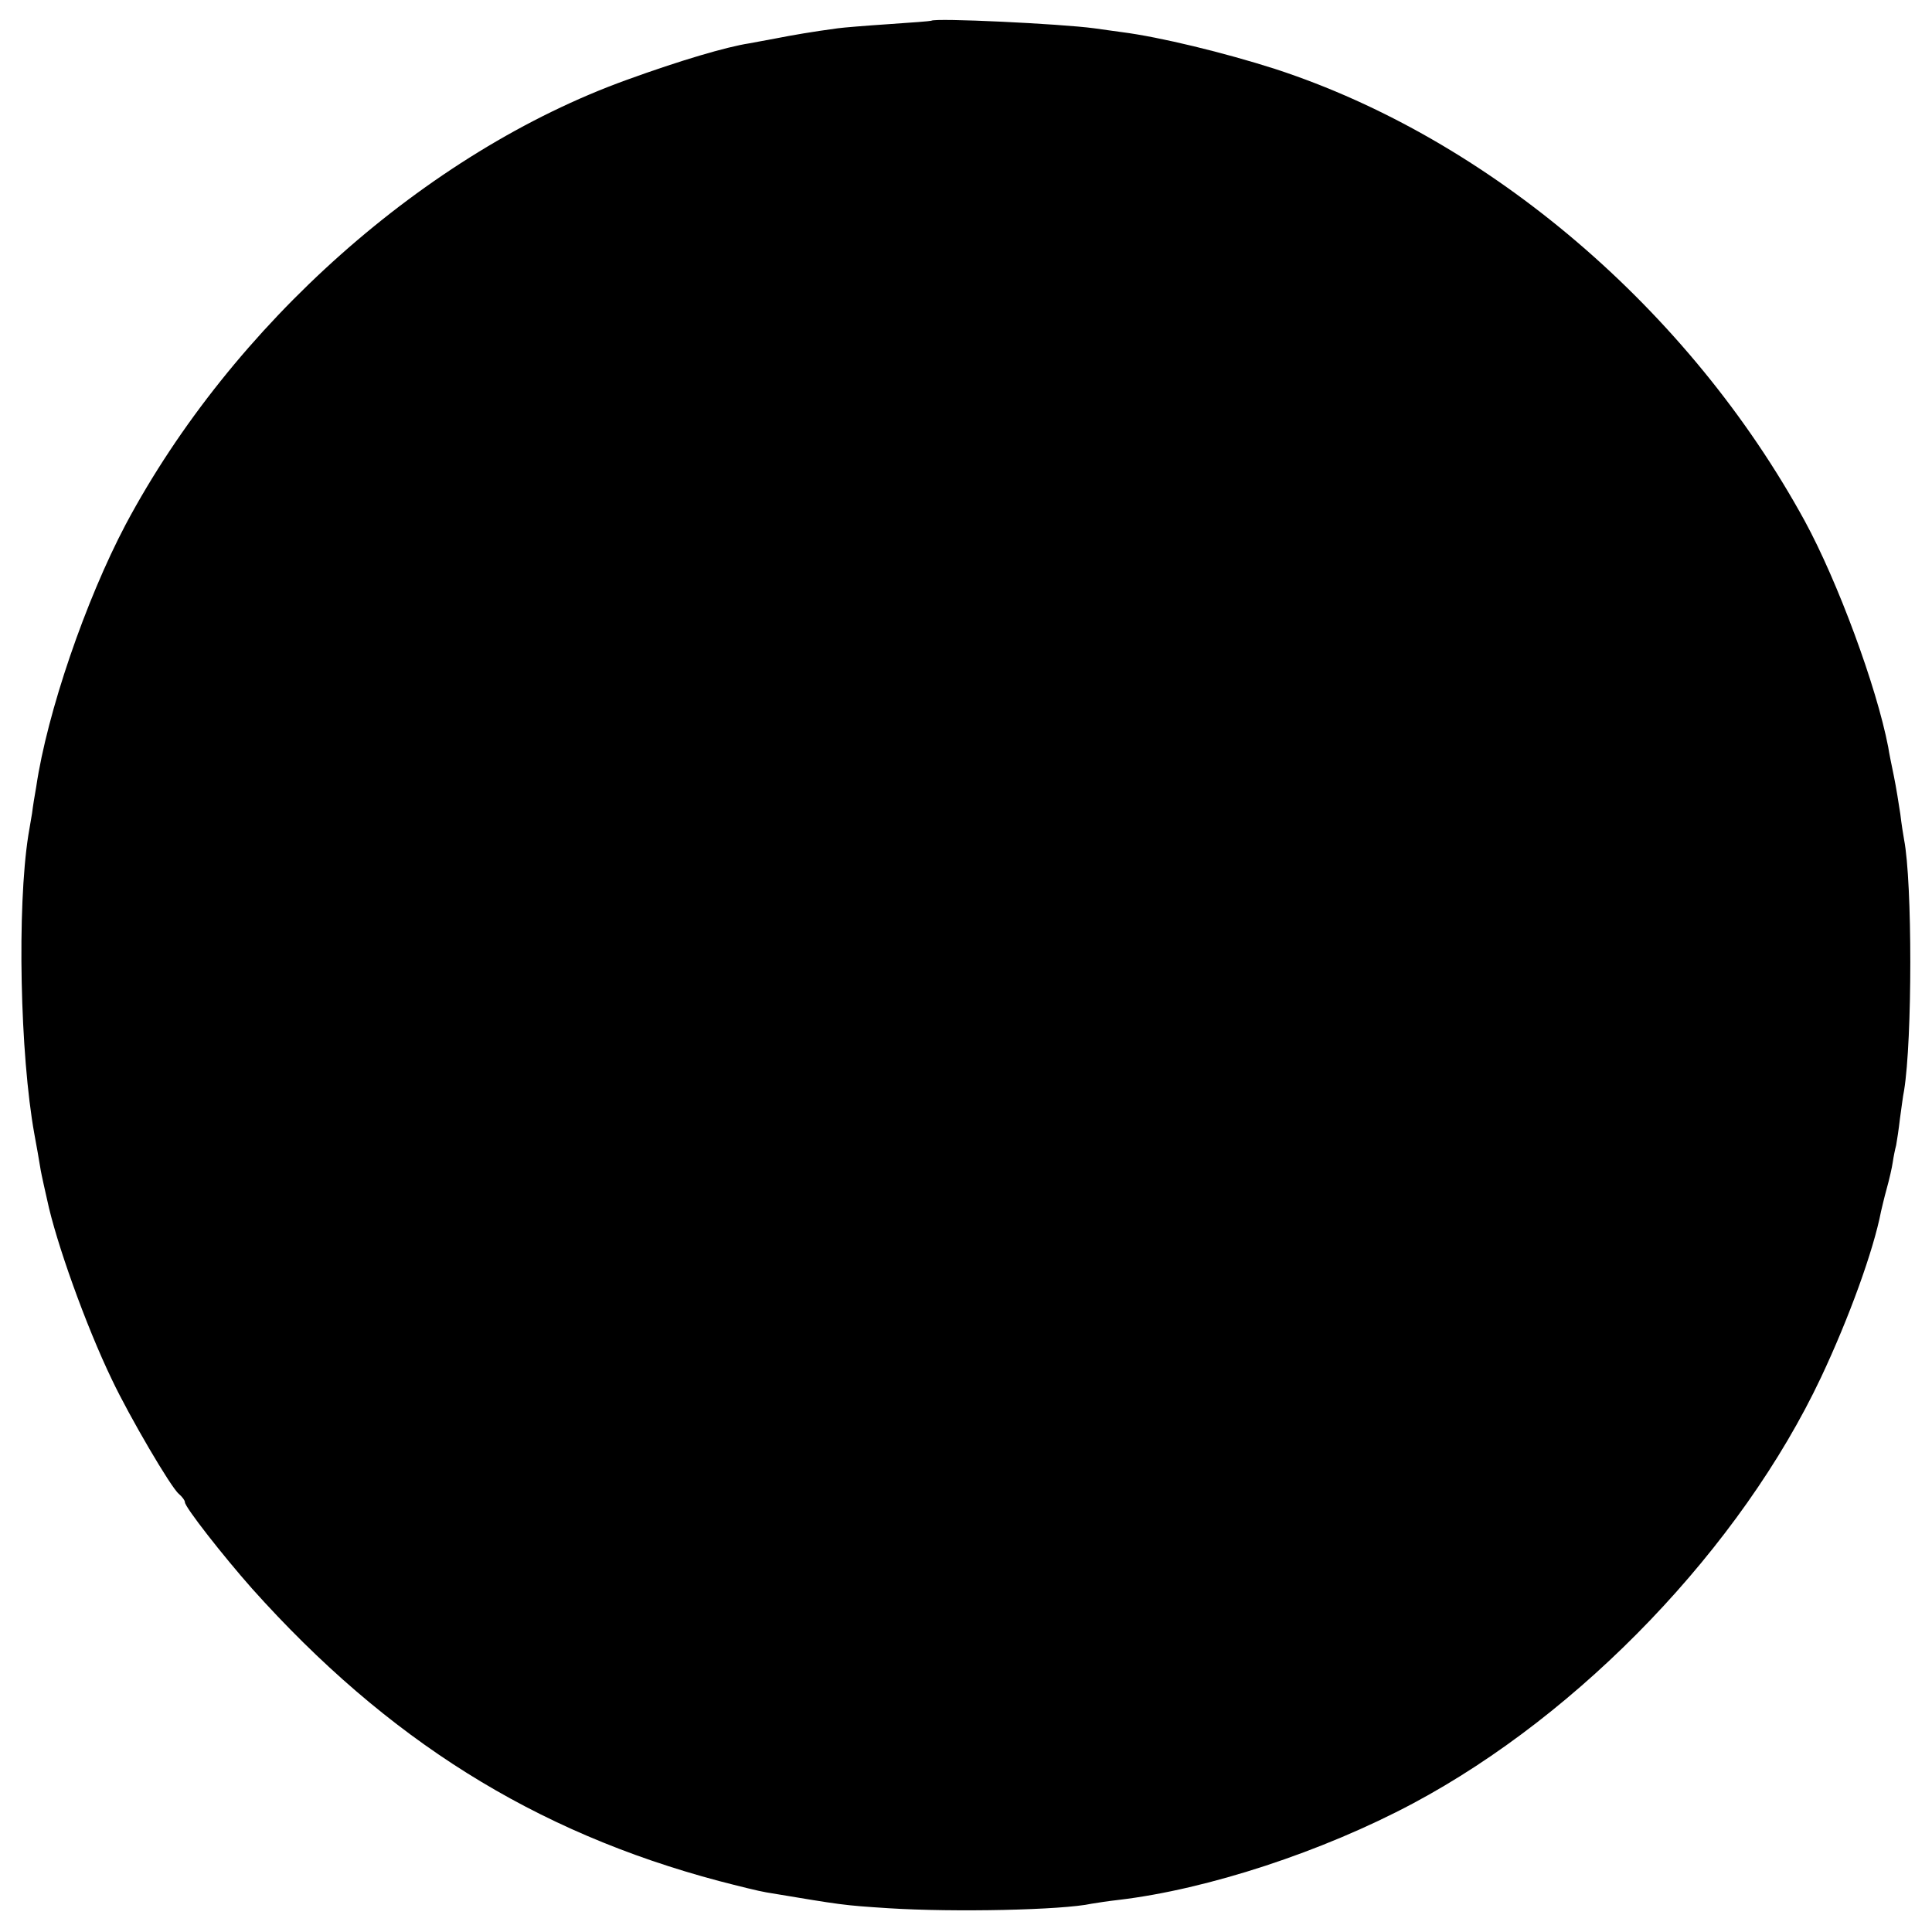 <?xml version="1.0" standalone="no"?>
<!DOCTYPE svg PUBLIC "-//W3C//DTD SVG 20010904//EN"
 "http://www.w3.org/TR/2001/REC-SVG-20010904/DTD/svg10.dtd">
<svg version="1.0" xmlns="http://www.w3.org/2000/svg"
 width="512pt" height="512pt" viewBox="0 0 512 512"
 preserveAspectRatio="xMidYMid meet">
<g transform="translate(0,512) scale(0.1,-0.1)"
fill="#000000" stroke="none">
<path d="M2468 5065 c-2 -1 -52 -5 -113 -9 -60 -4 -121 -9 -135 -11 -67 -9
-119 -18 -165 -27 -27 -5 -59 -11 -70 -13 -59 -9 -182 -45 -325 -97 -531 -192
-1045 -649 -1327 -1178 -106 -201 -208 -498 -237 -695 -4 -22 -9 -53 -11 -70
-3 -16 -7 -43 -10 -59 -30 -192 -22 -580 16 -791 6 -33 13 -71 15 -85 2 -14 7
-36 10 -50 3 -14 7 -32 9 -40 23 -110 102 -332 172 -477 46 -97 156 -285 177
-302 9 -8 16 -17 16 -22 0 -13 101 -142 178 -229 358 -400 748 -645 1238 -775
50 -13 106 -27 125 -30 204 -34 201 -34 324 -42 173 -11 460 -5 538 12 12 2
44 7 71 10 237 28 541 128 781 256 446 238 869 680 1081 1129 74 157 139 336
159 440 2 8 8 35 15 60 7 25 14 56 16 70 2 14 6 34 9 45 2 11 7 43 10 70 4 28
8 61 11 75 22 135 22 552 0 665 -2 11 -7 42 -10 68 -4 26 -11 71 -17 100 -6
29 -13 63 -15 77 -31 161 -134 439 -221 599 -306 560 -836 1013 -1403 1198
-134 43 -306 85 -408 98 -20 3 -53 7 -72 10 -89 12 -423 28 -432 20z"/>
</g>
</svg>
